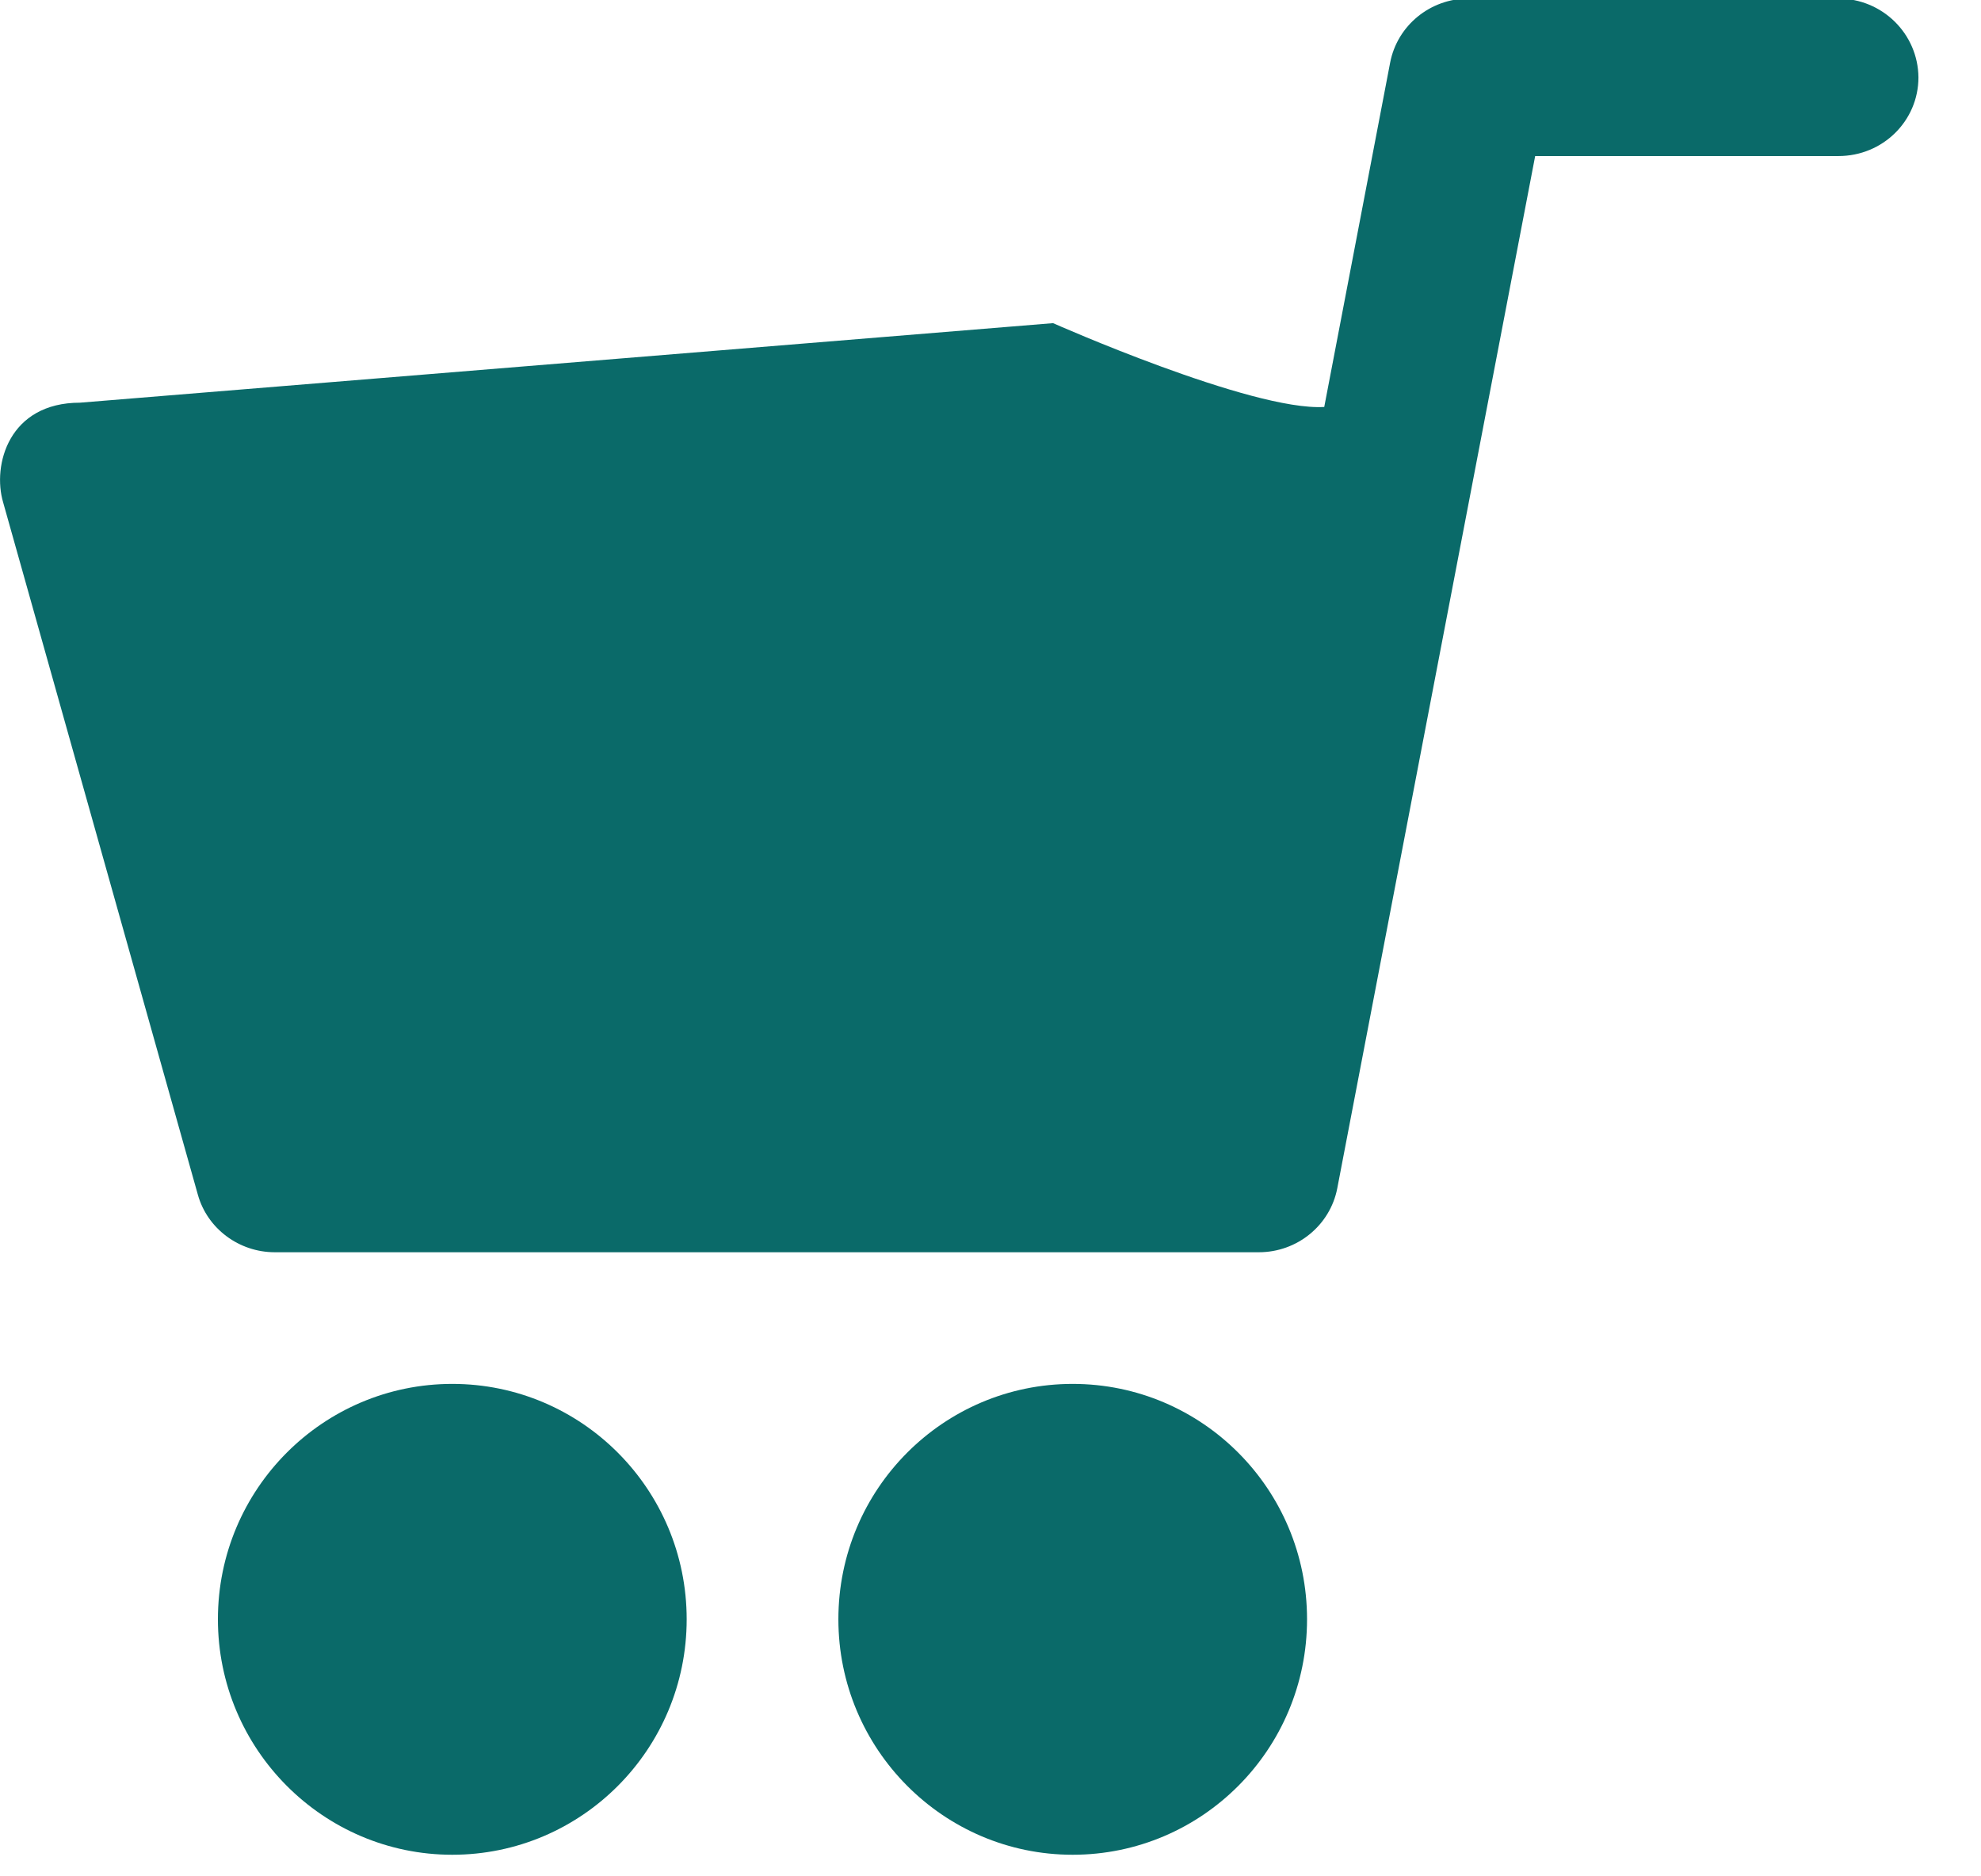 <svg 
 xmlns="http://www.w3.org/2000/svg"
 xmlns:xlink="http://www.w3.org/1999/xlink"
 width="19px" height="18px">
<path fill-rule="evenodd"  fill="rgb(10, 106, 105)"
 d="M17.633,1.497 L14.724,1.497 L12.826,11.399 C12.758,11.754 12.442,12.013 12.074,12.013 L2.635,12.013 C2.293,12.013 1.989,11.787 1.898,11.462 L0.030,4.819 C-0.075,4.463 0.083,3.863 0.767,3.863 L10.1,3.1 C10.1,3.1 12.007,3.946 12.701,3.904 C13.049,2.085 13.333,0.601 13.333,0.601 C13.401,0.246 13.716,-0.014 14.085,-0.014 L17.629,-0.014 C18.054,-0.014 18.396,0.324 18.400,0.742 C18.400,1.160 18.058,1.497 17.633,1.497 ZM4.338,13.276 C5.578,13.276 6.586,14.286 6.586,15.534 C6.586,16.782 5.578,17.793 4.338,17.793 C3.098,17.793 2.090,16.779 2.090,15.534 C2.090,14.286 3.098,13.276 4.338,13.276 ZM10.288,13.276 C11.529,13.276 12.536,14.286 12.536,15.534 C12.536,16.782 11.529,17.793 10.288,17.793 C9.048,17.793 8.041,16.779 8.041,15.534 C8.041,14.286 9.048,13.276 10.288,13.276 Z"/>
</svg>